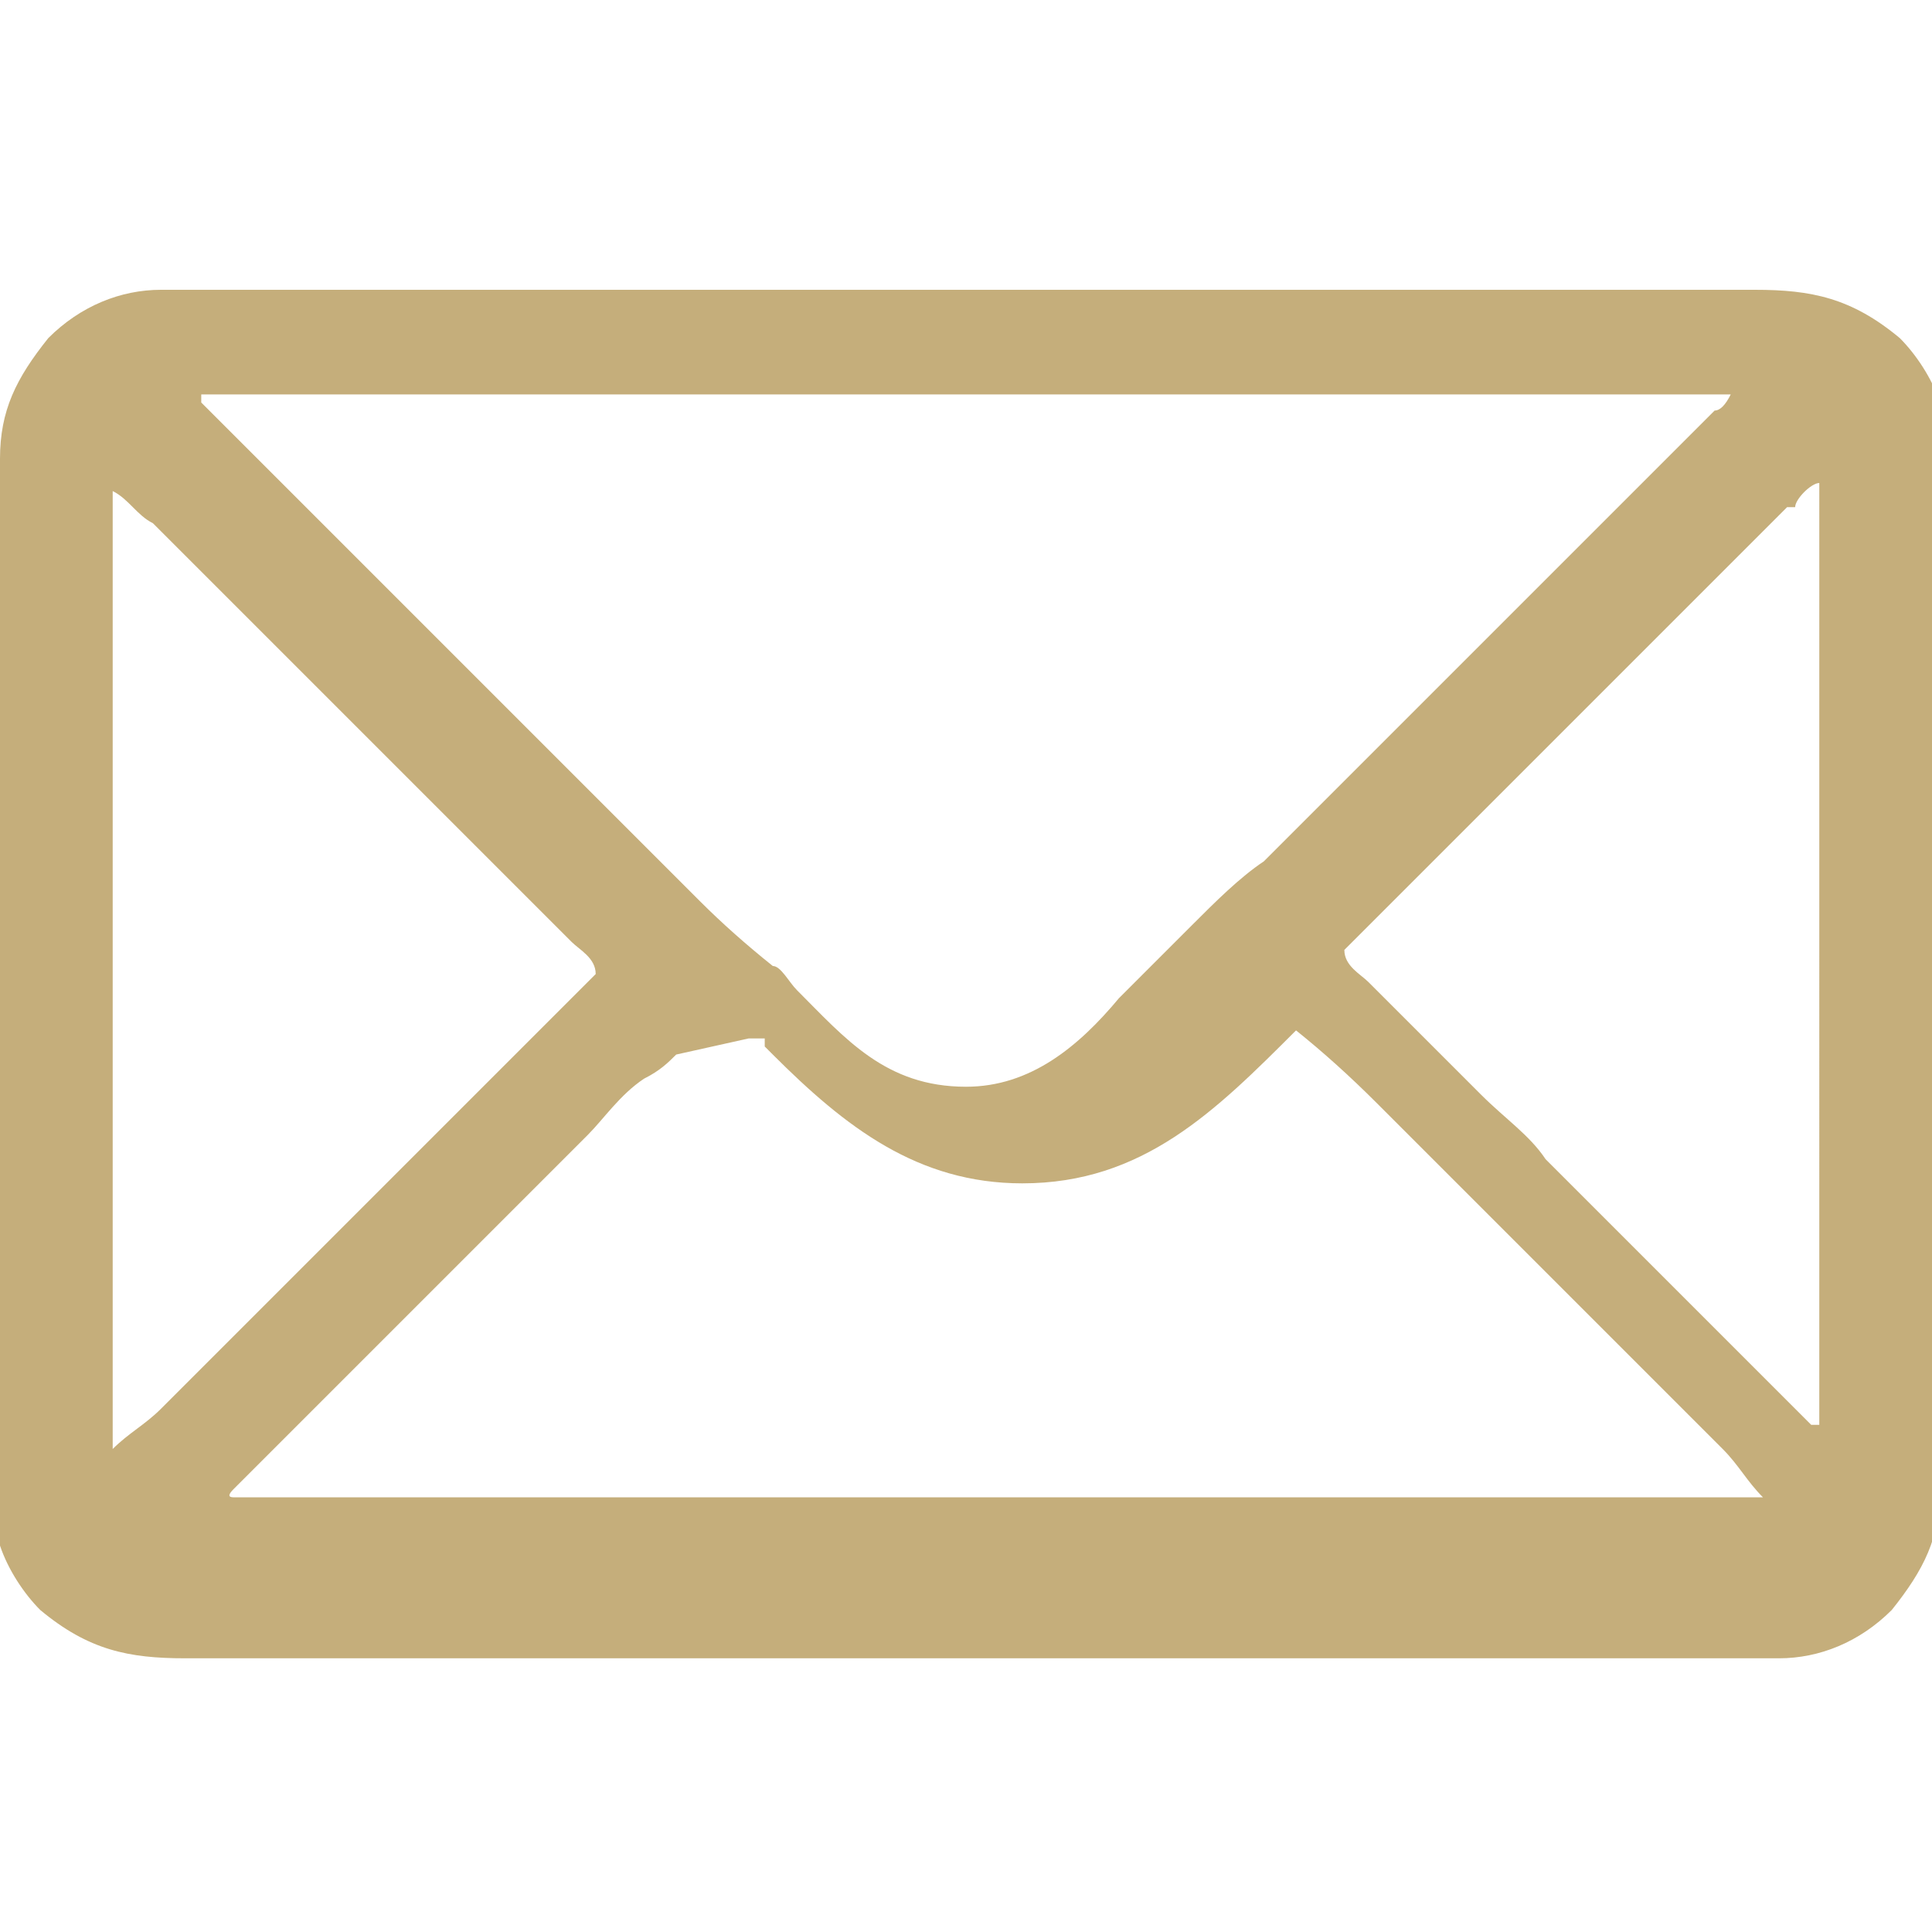 <?xml version="1.0" encoding="UTF-8"?>
<svg id="Layer_1" xmlns="http://www.w3.org/2000/svg" xmlns:xlink="http://www.w3.org/1999/xlink" version="1.1" viewBox="0 0 24 24">
  <!-- Generator: Adobe Illustrator 29.3.1, SVG Export Plug-In . SVG Version: 2.1.0 Build 151)  -->
  <defs>
    <style>
      .st0 {
        fill: none;
      }

      .st1 {
        fill: #c5ae7b;
      }

      .st2 {
        clip-path: url(#clippath);
      }
    </style>
    <clipPath id="clippath">
      <rect class="st0" width="24" height="24"/>
    </clipPath>
  </defs>
  <g class="st2">
    <path class="st1" d="M2,3.6q0,0,.1,0c.1,0,.2,0,.4,0,0,0,.2,0,.3,0,.2,0,.5,0,.7,0,.3,0,.5,0,.8,0,.5,0,1,0,1.5,0,.4,0,.8,0,1.2,0,1.1,0,2.3,0,3.4,0,0,0,.1,0,.2,0q0,0,.2,0c1,0,2,0,3,0,1,0,2.1,0,3.1,0,.6,0,1.2,0,1.7,0,.5,0,1,0,1.5,0,.3,0,.5,0,.8,0,.2,0,.5,0,.7,0,0,0,.2,0,.2,0,.7,0,1.2.1,1.8.6.2.2.4.5.5.8,0,0,0,0,0,.1,0,.2,0,.5,0,.7,0,0,0,.1,0,.2,0,.2,0,.3,0,.5,0,.2,0,.3,0,.5,0,.3,0,.6,0,1,0,.3,0,.5,0,.8,0,.7,0,1.5,0,2.2h0v.2c0,.7,0,1.3,0,2,0,.7,0,1.3,0,2,0,.4,0,.8,0,1.1,0,.3,0,.6,0,1,0,.2,0,.3,0,.5,0,.2,0,.4,0,.5,0,0,0,.1,0,.2,0,.6-.2,1-.6,1.5-.4.4-.9.6-1.4.6,0,0,0,0-.1,0-.1,0-.2,0-.4,0,0,0-.2,0-.3,0-.2,0-.5,0-.7,0-.3,0-.5,0-.8,0-.5,0-1,0-1.5,0-.4,0-.8,0-1.2,0-1.1,0-2.3,0-3.4,0h-.4c-1,0-2,0-3,0-1,0-2.1,0-3.1,0-.6,0-1.2,0-1.7,0-.5,0-1,0-1.5,0-.3,0-.5,0-.8,0-.2,0-.5,0-.7,0,0,0-.2,0-.2,0-.7,0-1.2-.1-1.8-.6-.2-.2-.4-.5-.5-.8,0,0,0,0,0-.1,0-.2,0-.5,0-.7,0,0,0-.1,0-.2,0-.2,0-.3,0-.5,0-.2,0-.3,0-.5,0-.3,0-.6,0-1,0-.3,0-.5,0-.8,0-.7,0-1.5,0-2.2,0,0,0,0,0-.1,0,0,0,0,0-.1,0-.7,0-1.3,0-2,0-.7,0-1.3,0-2,0-.4,0-.8,0-1.1,0-.3,0-.6,0-1,0-.2,0-.3,0-.5,0-.2,0-.4,0-.5,0,0,0-.1,0-.2,0-.6.2-1,.6-1.5.4-.4.9-.6,1.4-.6ZM2.5,5c.2.2.4.4.6.6t0,0c0,0,.2.2.3.3,0,0,.1.1.2.2.2.2.3.3.5.5.2.2.4.4.5.5.3.3.6.6.9.9.4.4.7.7,1.1,1.1.3.3.6.6.9.9.2.2.4.4.5.5.2.2.3.3.5.5,0,0,.1.1.2.2q.4.4.9.8c.1,0,.2.2.3.3.6.6,1.1,1.2,2.1,1.2.8,0,1.4-.5,1.9-1.1,0,0,.2-.2.3-.3,0,0,.1-.1.2-.2.1-.1.2-.2.4-.4.3-.3.6-.6.9-.8,0,0,.1-.1.2-.2.2-.2.3-.3.5-.5.2-.2.4-.4.5-.5.3-.3.6-.6.9-.9.4-.4.7-.7,1.1-1.1.3-.3.6-.6.9-.9.2-.2.4-.4.5-.5.2-.2.3-.3.5-.5,0,0,.1-.1.2-.2,0,0,.2-.2.3-.3,0,0,0,0,0,0q.1,0,.2-.2H2.5ZM1.4,6v12c.2-.2.4-.3.6-.5,0,0,0,0,0,0,0,0,.2-.2.2-.2,0,0,.1-.1.2-.2.2-.2.3-.3.5-.5.2-.2.3-.3.5-.5.3-.3.6-.6.9-.9.3-.3.7-.7,1-1,.7-.7,1.4-1.4,2.1-2.1,0-.2-.2-.3-.3-.4,0,0,0,0,0,0,0,0-.2-.2-.2-.2,0,0-.1-.1-.2-.2-.1-.1-.3-.3-.4-.4-.2-.2-.3-.3-.5-.5-.3-.3-.5-.5-.8-.8-.3-.3-.6-.6-.9-.9-.3-.3-.5-.5-.8-.8-.2-.2-.3-.3-.5-.5-.1-.1-.3-.3-.4-.4,0,0-.1-.1-.2-.2,0,0-.1-.1-.2-.2q0,0-.1-.1c-.2-.1-.3-.3-.5-.4ZM22.2,6.3s0,0,0,0c-.5.5-1,1-1.5,1.5-.1.1-.3.3-.4.4-.3.3-.5.5-.8.8-.3.3-.6.6-.9.9-.6.6-1.3,1.3-1.9,1.9,0,.2.2.3.3.4t0,0c0,0,.2.2.2.2,0,0,.1.1.2.2.2.2.3.3.5.5.2.2.3.3.5.5.3.3.6.5.8.8.3.3.6.6,1,1,.3.3.6.6.9.9l.4.4c.2.2.3.3.5.5,0,0,.1.1.2.2,0,0,.2.2.2.2,0,0,0,0,.1.1q0,0,.1,0V6c-.1,0-.3.2-.3.3ZM8.4,13.1s0,0,0,0c-.1.1-.2.2-.4.3-.3.2-.5.5-.7.7,0,0-.1.1-.2.2-.1.1-.3.3-.4.4-.1.1-.3.3-.4.4-.2.2-.5.5-.7.7-.3.3-.6.6-.8.8-.2.2-.5.5-.7.7-.1.1-.3.3-.4.4-.1.1-.3.3-.4.4,0,0,0,0-.1.1,0,0-.1.1-.2.2q0,0-.1.1t0,.1h19c-.2-.2-.3-.4-.5-.6,0,0,0,0-.1-.1,0,0,0,0-.1-.1,0,0-.1-.1-.2-.2-.1-.1-.3-.3-.4-.4-.1-.1-.3-.3-.4-.4-.2-.2-.5-.5-.7-.7-.3-.3-.6-.6-.8-.8-.2-.2-.5-.5-.7-.7-.1-.1-.3-.3-.4-.4-.1-.1-.3-.3-.4-.4,0,0,0,0-.1-.1q-.5-.5-1-.9s0,0,0,0c-1,1-1.9,1.9-3.4,1.9-1.3,0-2.2-.7-3.1-1.6,0,0,0,0-.1-.1,0,0,0,0,0-.1,0,0,0,0,0,0-.1,0-.1,0-.2,0Z"/>
  </g>
</svg>
